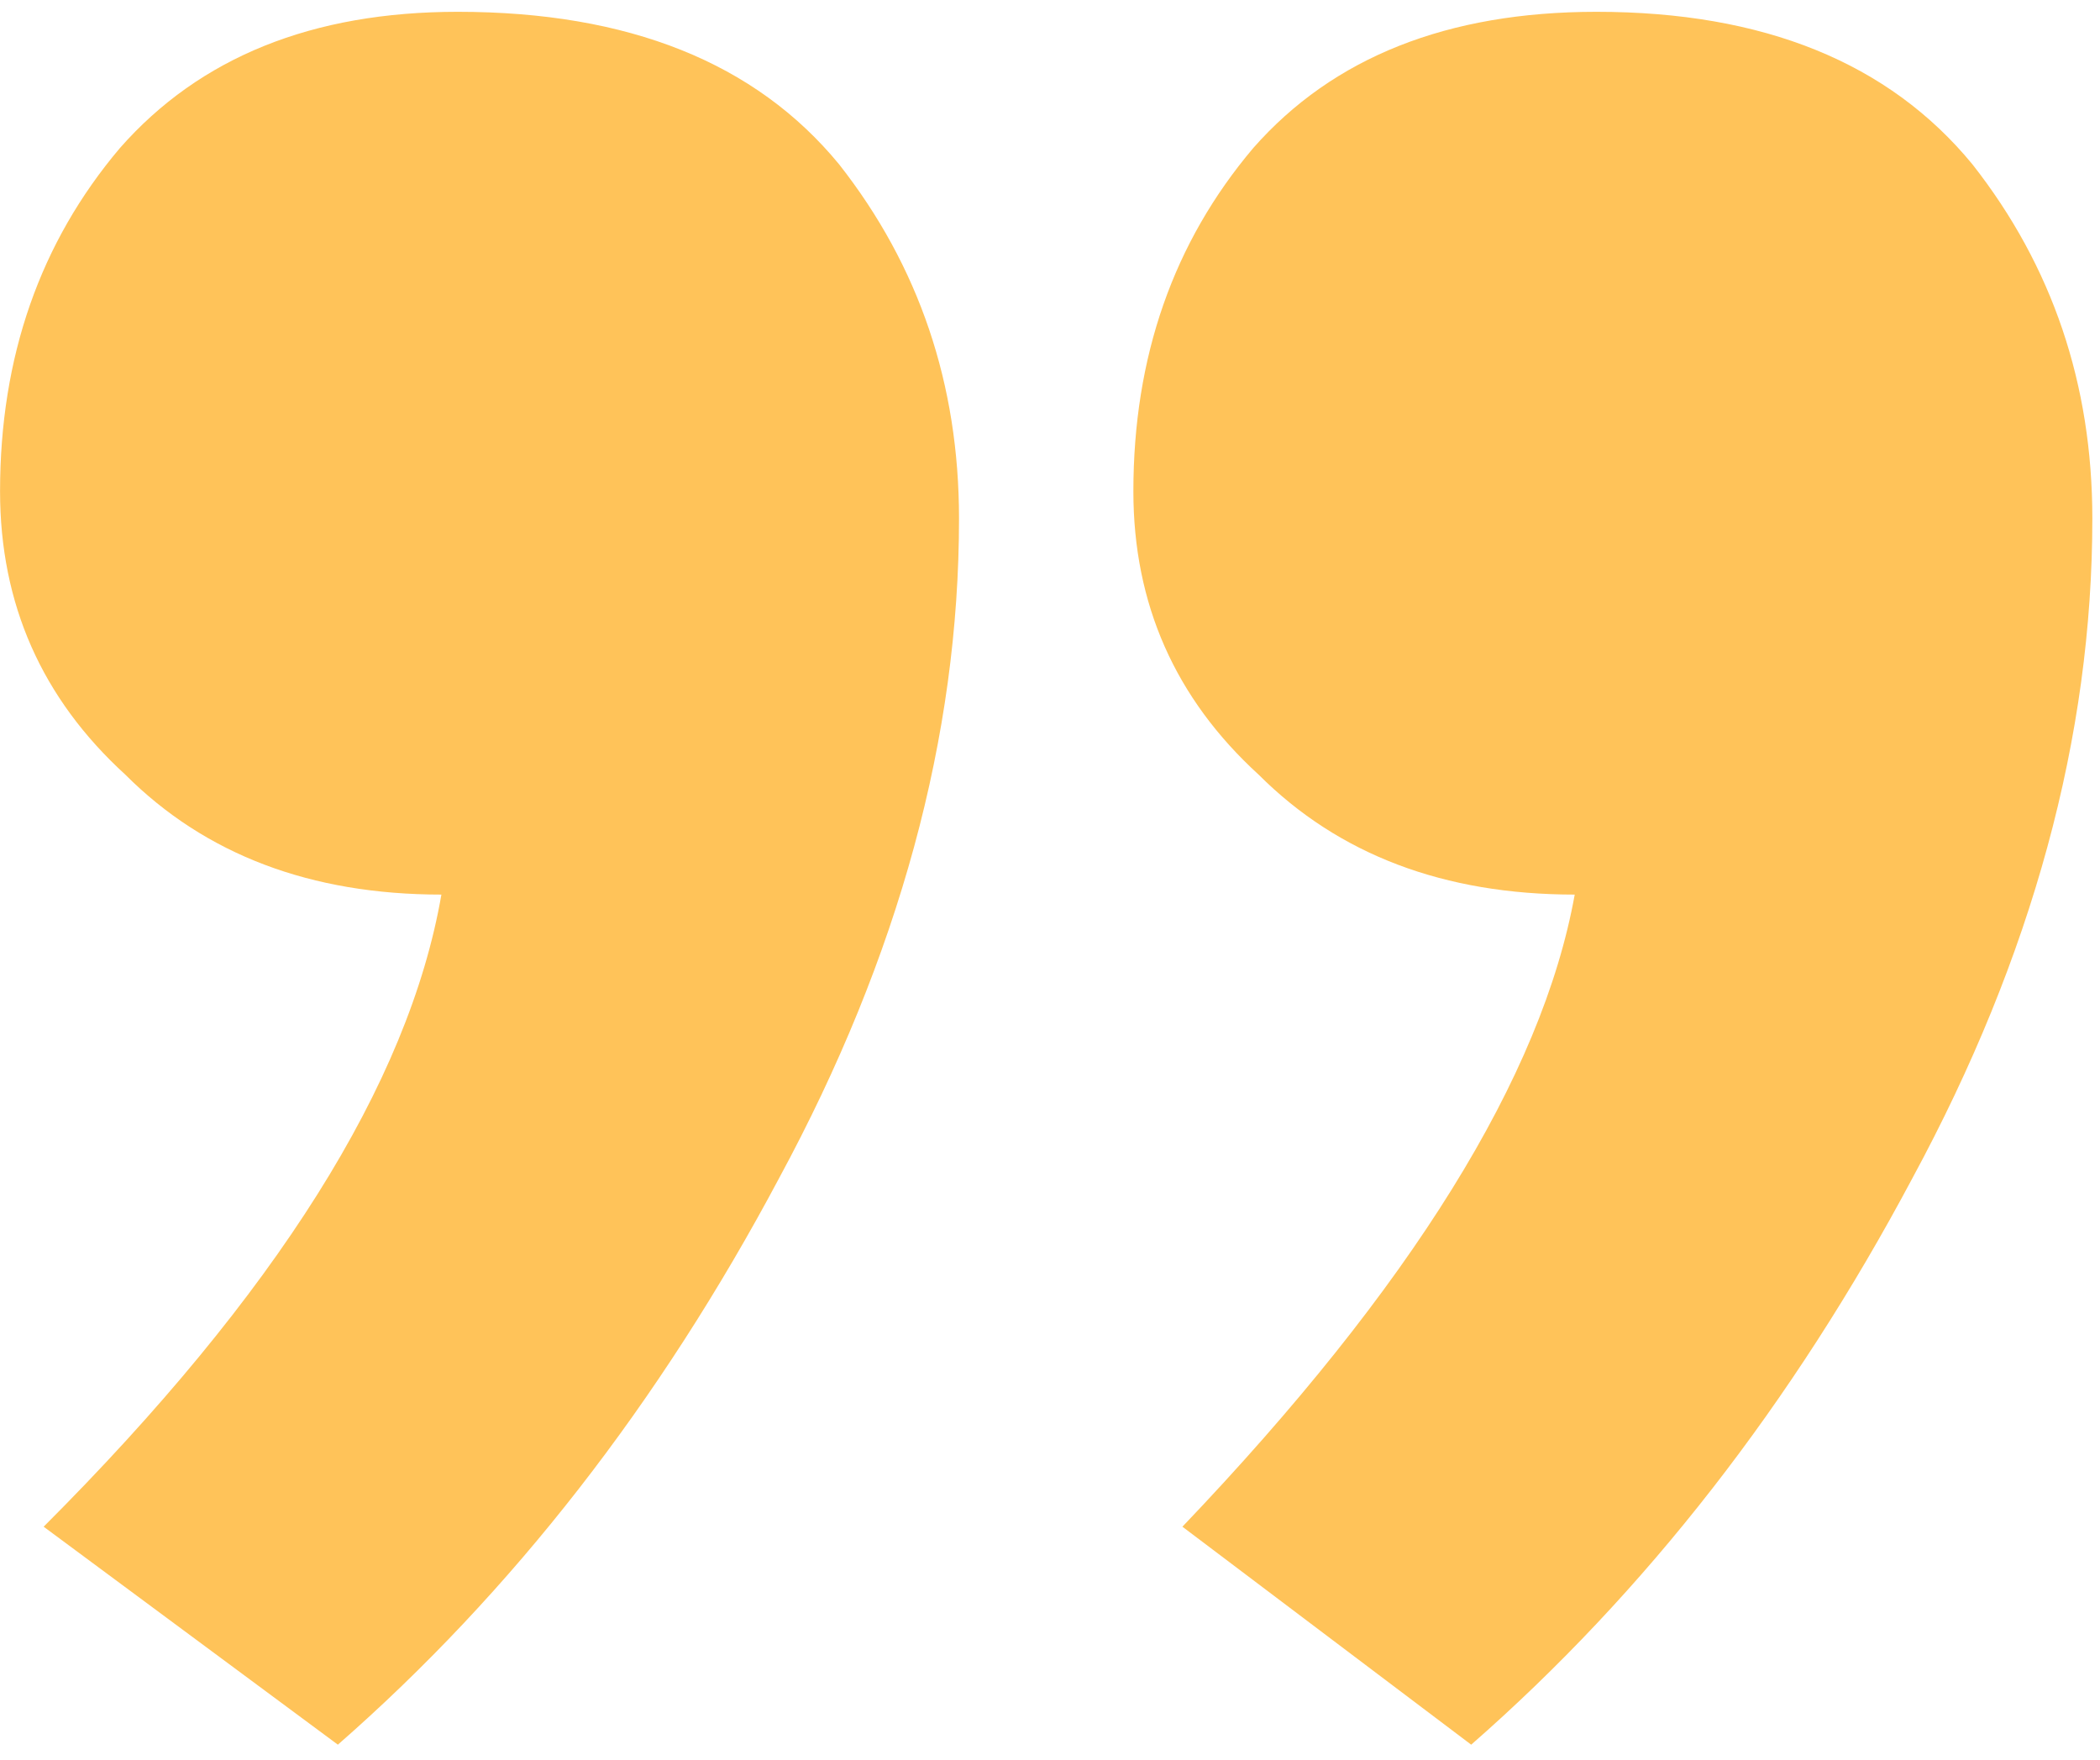 <svg width="37" height="31" viewBox="0 0 37 31" fill="none" xmlns="http://www.w3.org/2000/svg">
<path d="M28.129 0.208C31.073 0.208 33.281 1.104 34.753 2.896C36.161 4.688 36.865 6.768 36.865 9.136C36.865 12.976 35.809 16.848 33.697 20.752C31.585 24.72 28.993 28.048 25.921 30.736L20.833 26.896C24.865 22.672 27.169 18.96 27.745 15.76C25.441 15.76 23.585 15.056 22.177 13.648C20.705 12.304 19.969 10.64 19.969 8.656C19.969 6.288 20.673 4.272 22.081 2.608C23.489 1.008 25.505 0.208 28.129 0.208ZM8.065 0.208C11.073 0.208 13.313 1.104 14.785 2.896C16.193 4.688 16.897 6.768 16.897 9.136C16.897 12.976 15.841 16.848 13.729 20.752C11.617 24.72 9.025 28.048 5.953 30.736L0.769 26.896C4.865 22.8 7.201 19.088 7.777 15.76C5.473 15.76 3.617 15.056 2.209 13.648C0.737 12.304 0.001 10.64 0.001 8.656C0.001 6.288 0.705 4.272 2.113 2.608C3.521 1.008 5.505 0.208 8.065 0.208Z" fill="#FFC359"/>
</svg>
